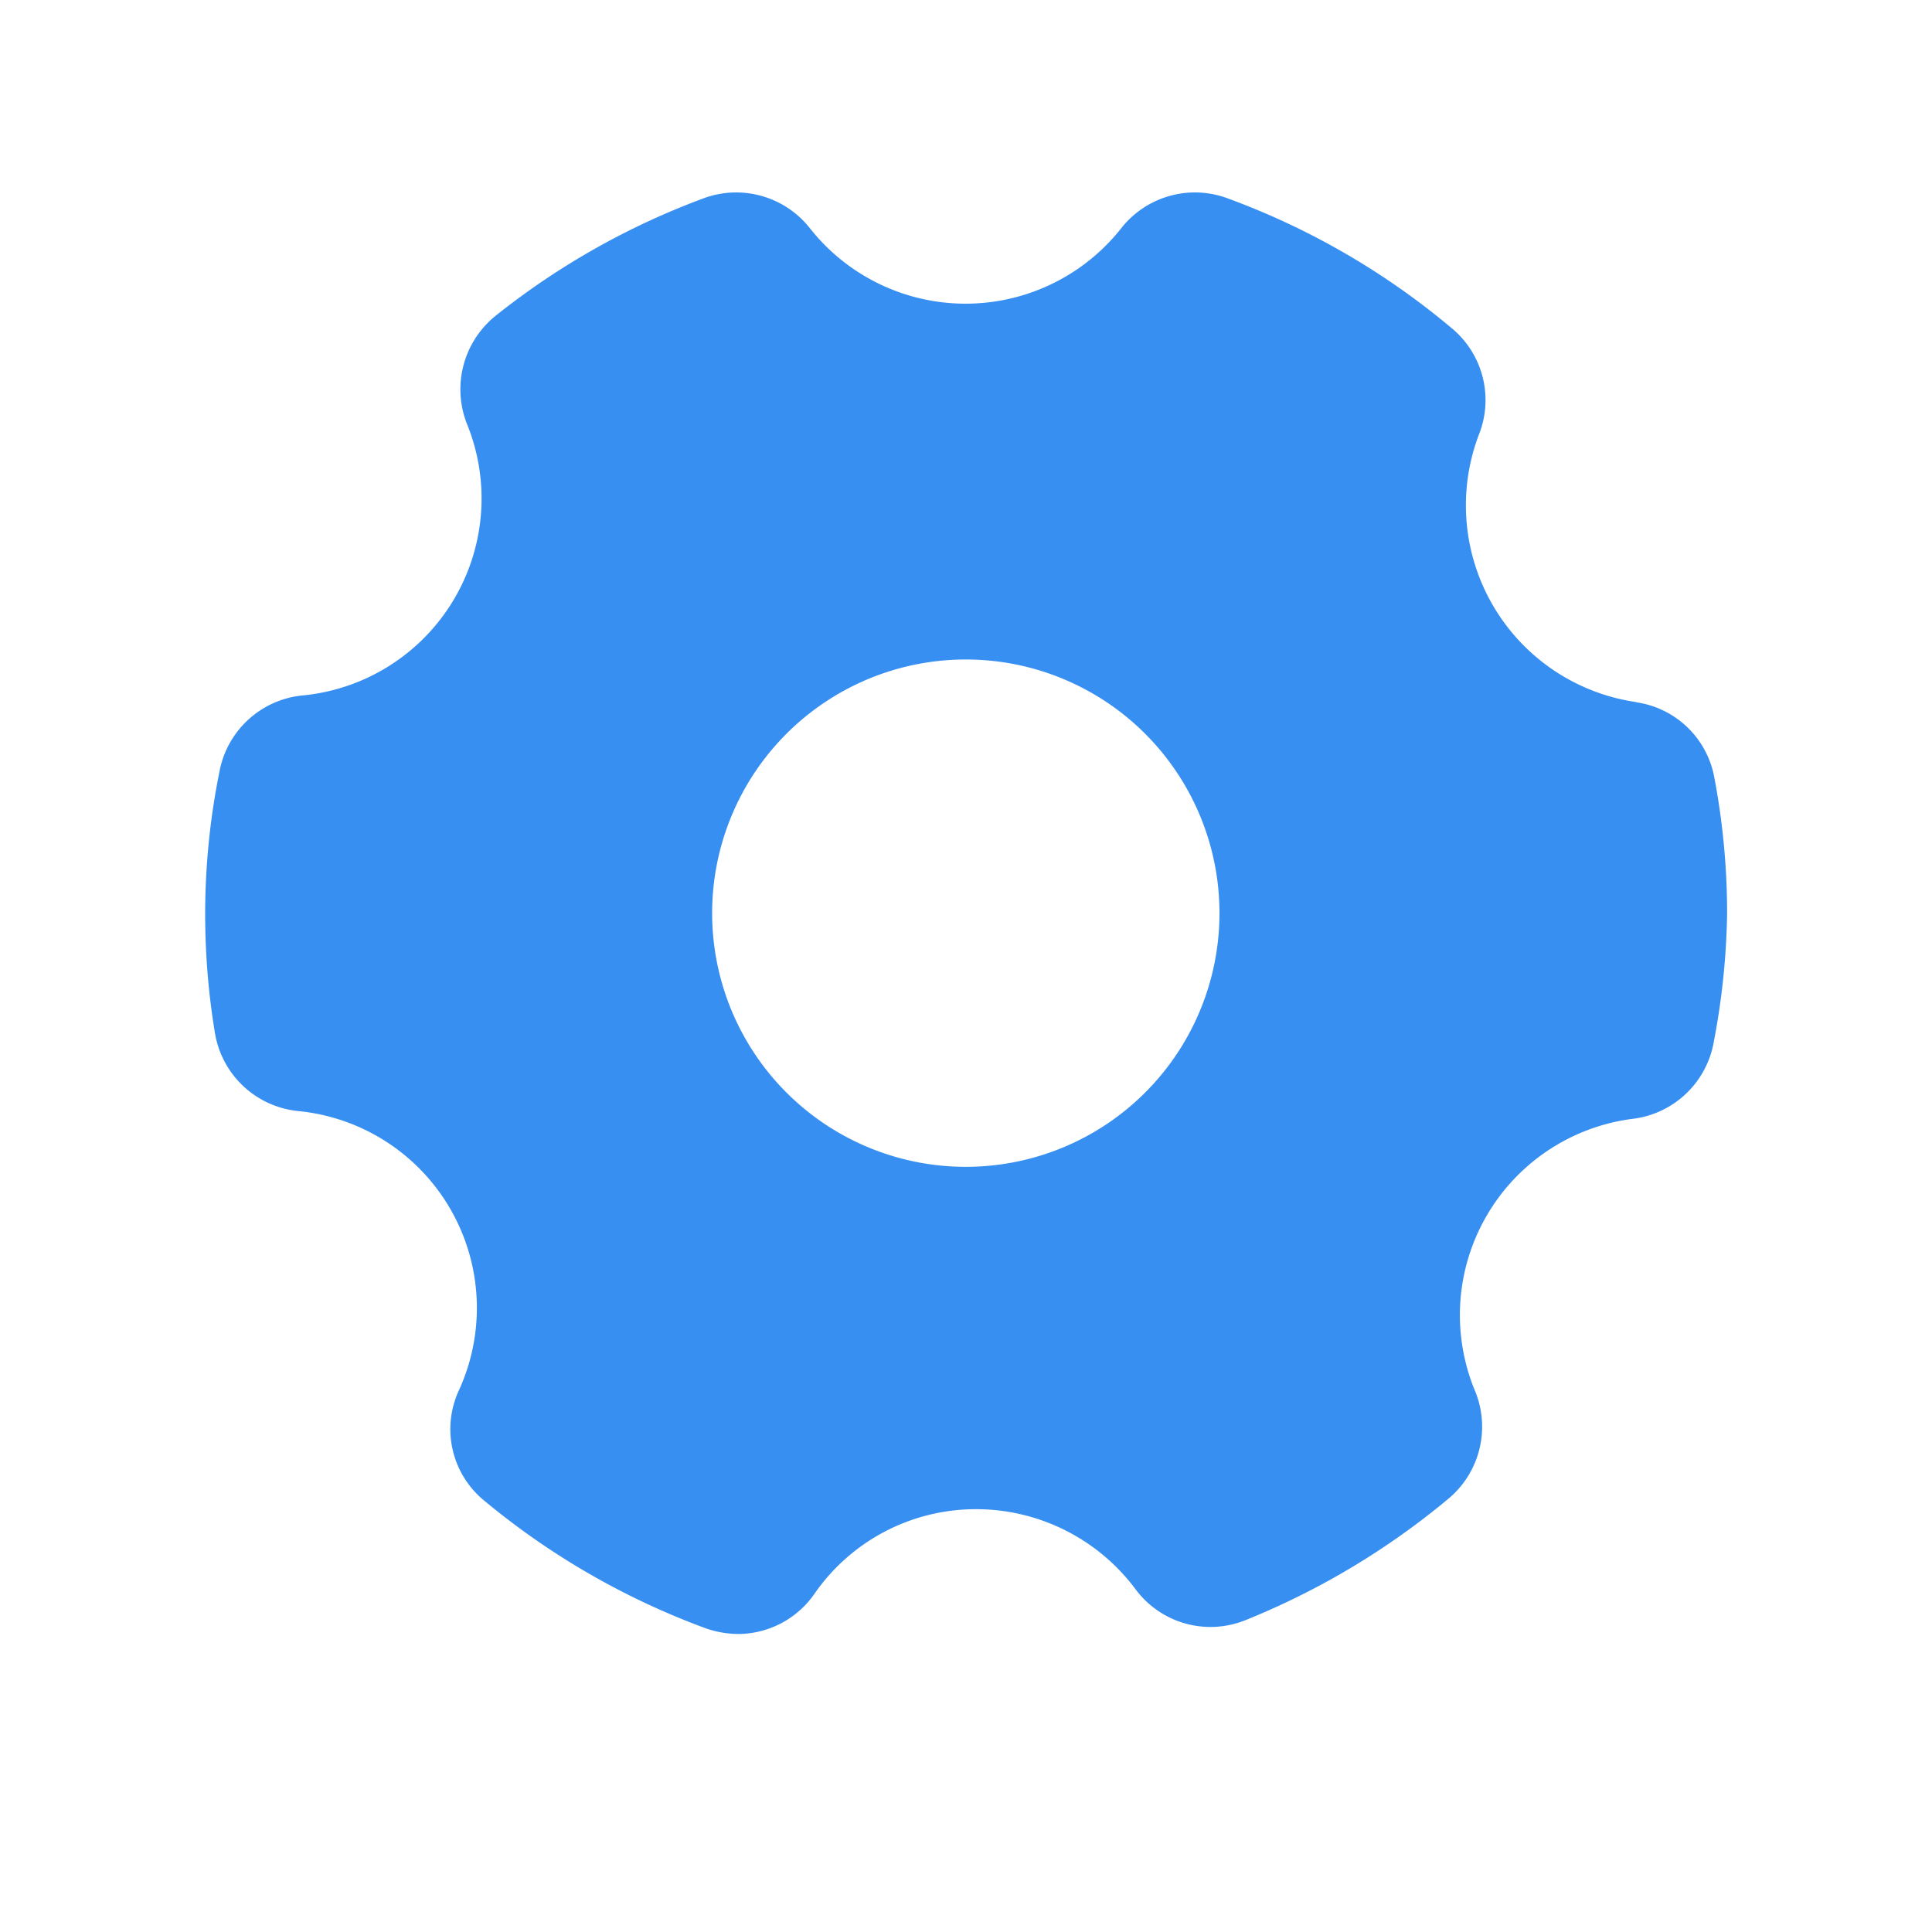 <svg xmlns="http://www.w3.org/2000/svg" width="20" height="20" viewBox="0 0 20 20">
  <g id="Group_25197" data-name="Group 25197" transform="translate(-1217.479 -21.894)">
    <rect id="Rectangle_6339" data-name="Rectangle 6339" width="20" height="20" transform="translate(1217.479 21.894)" fill="rgba(255,255,255,0)"/>
    <g id="Layer_2" data-name="Layer 2" transform="translate(1218.603 22.088)">
      <path id="Path_57652" data-name="Path 57652" d="M15.814,7.074a2.058,2.058,0,0,1-1.623-2.783A.966.966,0,0,0,13.9,3.2a7.746,7.746,0,0,0-2.311-1.339.971.971,0,0,0-1.1.3,2.053,2.053,0,0,1-3.235,0,.971.971,0,0,0-1.1-.3A7.782,7.782,0,0,0,4.009,3.073a.977.977,0,0,0-.3,1.119A2.048,2.048,0,0,1,2,7.006a.971.971,0,0,0-.851.782A7.425,7.425,0,0,0,1,9.259a7.52,7.52,0,0,0,.1,1.234.971.971,0,0,0,.856.814A2.048,2.048,0,0,1,3.626,14.2a.956.956,0,0,0,.268,1.145,7.8,7.8,0,0,0,2.29,1.318,1.05,1.05,0,0,0,.331.058.966.966,0,0,0,.788-.41,2.032,2.032,0,0,1,1.68-.882,2.058,2.058,0,0,1,1.649.83.966.966,0,0,0,1.134.32,7.877,7.877,0,0,0,2.1-1.255.971.971,0,0,0,.284-1.108,2.048,2.048,0,0,1,1.644-2.83.971.971,0,0,0,.824-.8,7.614,7.614,0,0,0,.137-1.329,7.54,7.54,0,0,0-.132-1.4.961.961,0,0,0-.808-.781ZM11.5,9.259A2.626,2.626,0,1,1,8.877,6.633,2.626,2.626,0,0,1,11.5,9.259Z" fill="#378ff2"/>
    </g>
  </g>
</svg>
